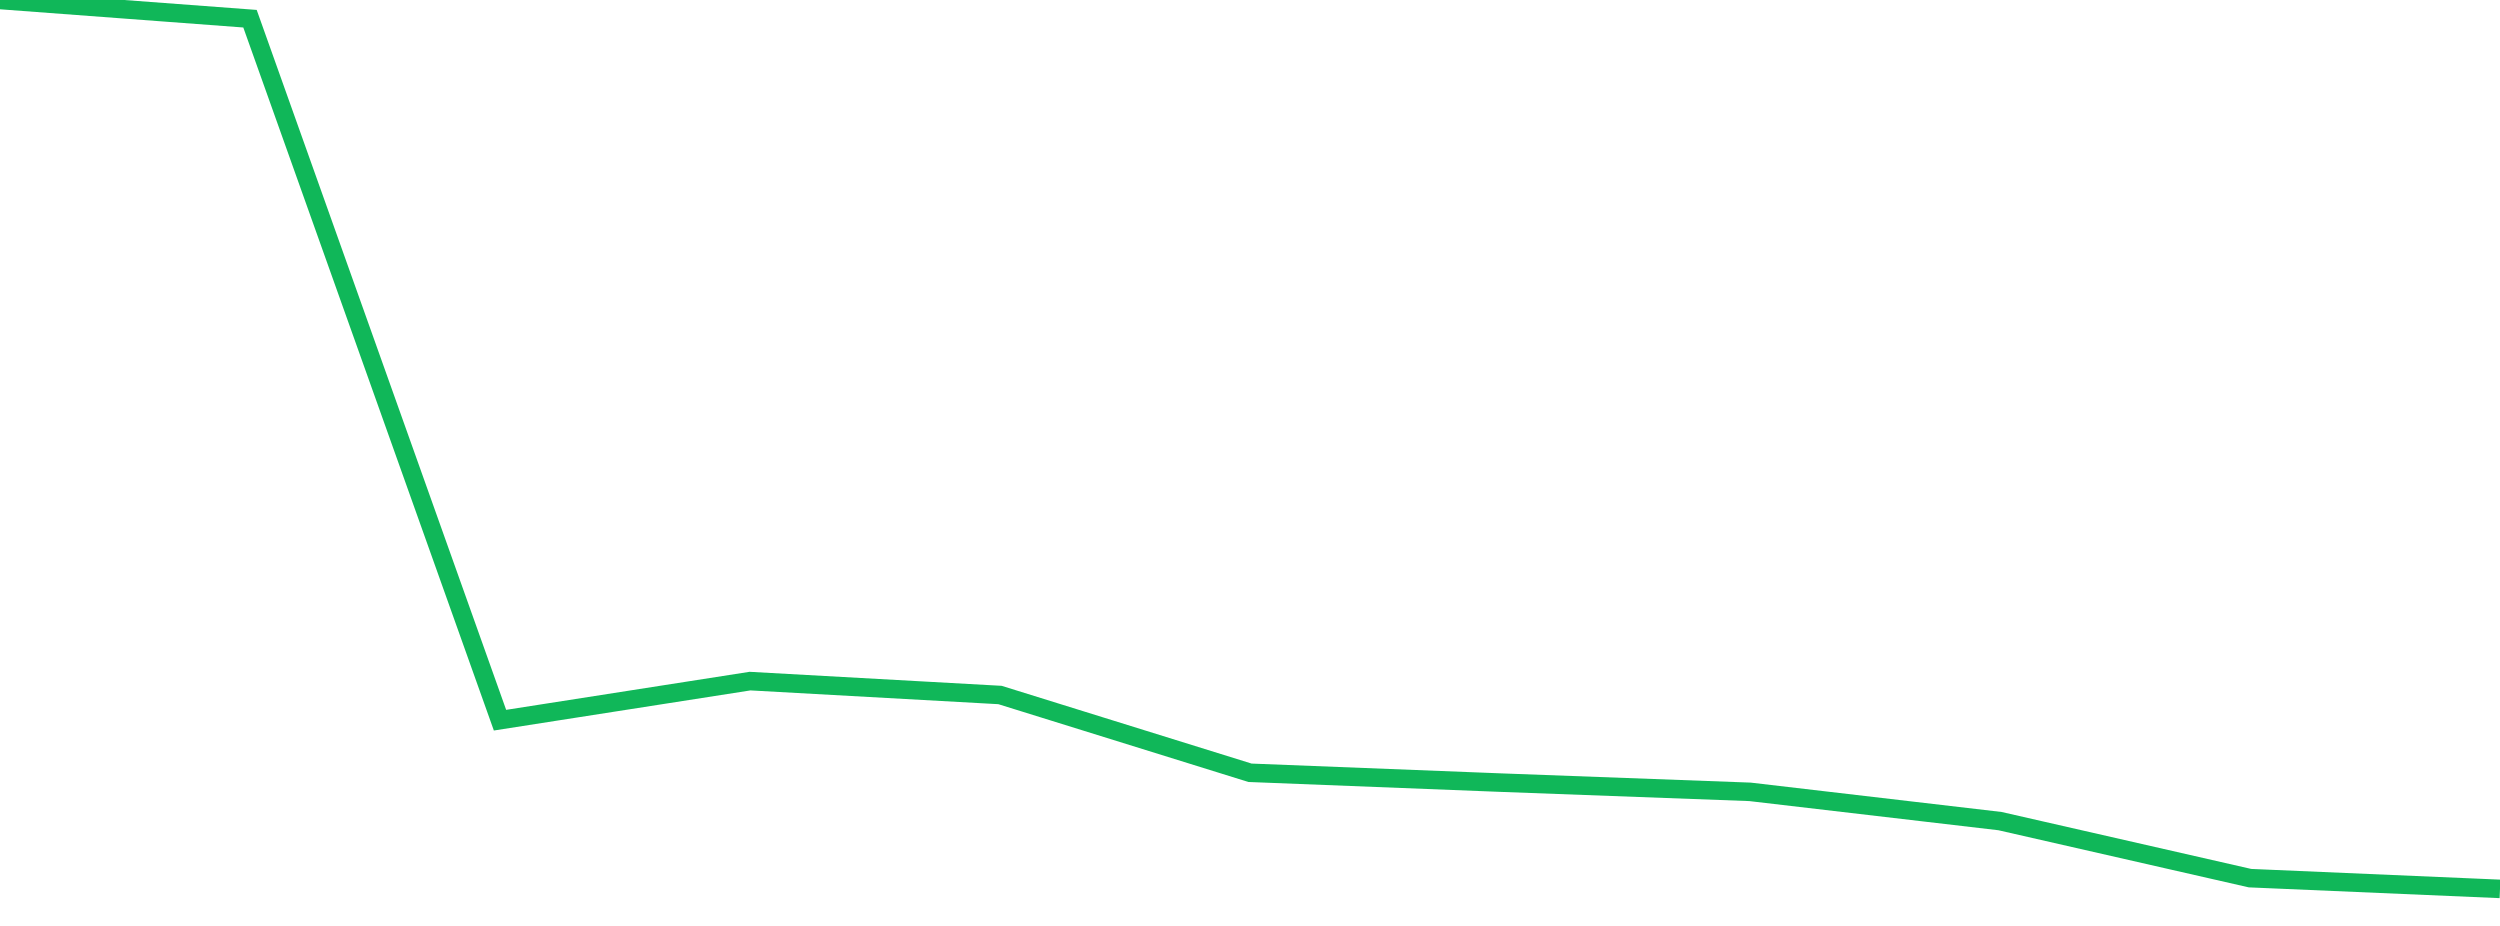 <?xml version="1.0" standalone="no"?>
<!DOCTYPE svg PUBLIC "-//W3C//DTD SVG 1.1//EN" "http://www.w3.org/Graphics/SVG/1.1/DTD/svg11.dtd">
<svg width="135" height="50" viewBox="0 0 135 50" preserveAspectRatio="none" class="sparkline" xmlns="http://www.w3.org/2000/svg"
xmlns:xlink="http://www.w3.org/1999/xlink"><path  class="sparkline--line" d="M 0 0 L 0 0 L 13.5 1.01 L 27 38.89 L 40.5 36.78 L 54 37.53 L 67.5 41.73 L 81 42.26 L 94.5 42.76 L 108 44.34 L 121.5 47.42 L 135 48" fill="none" stroke-width="1" stroke="#10b759"></path></svg>